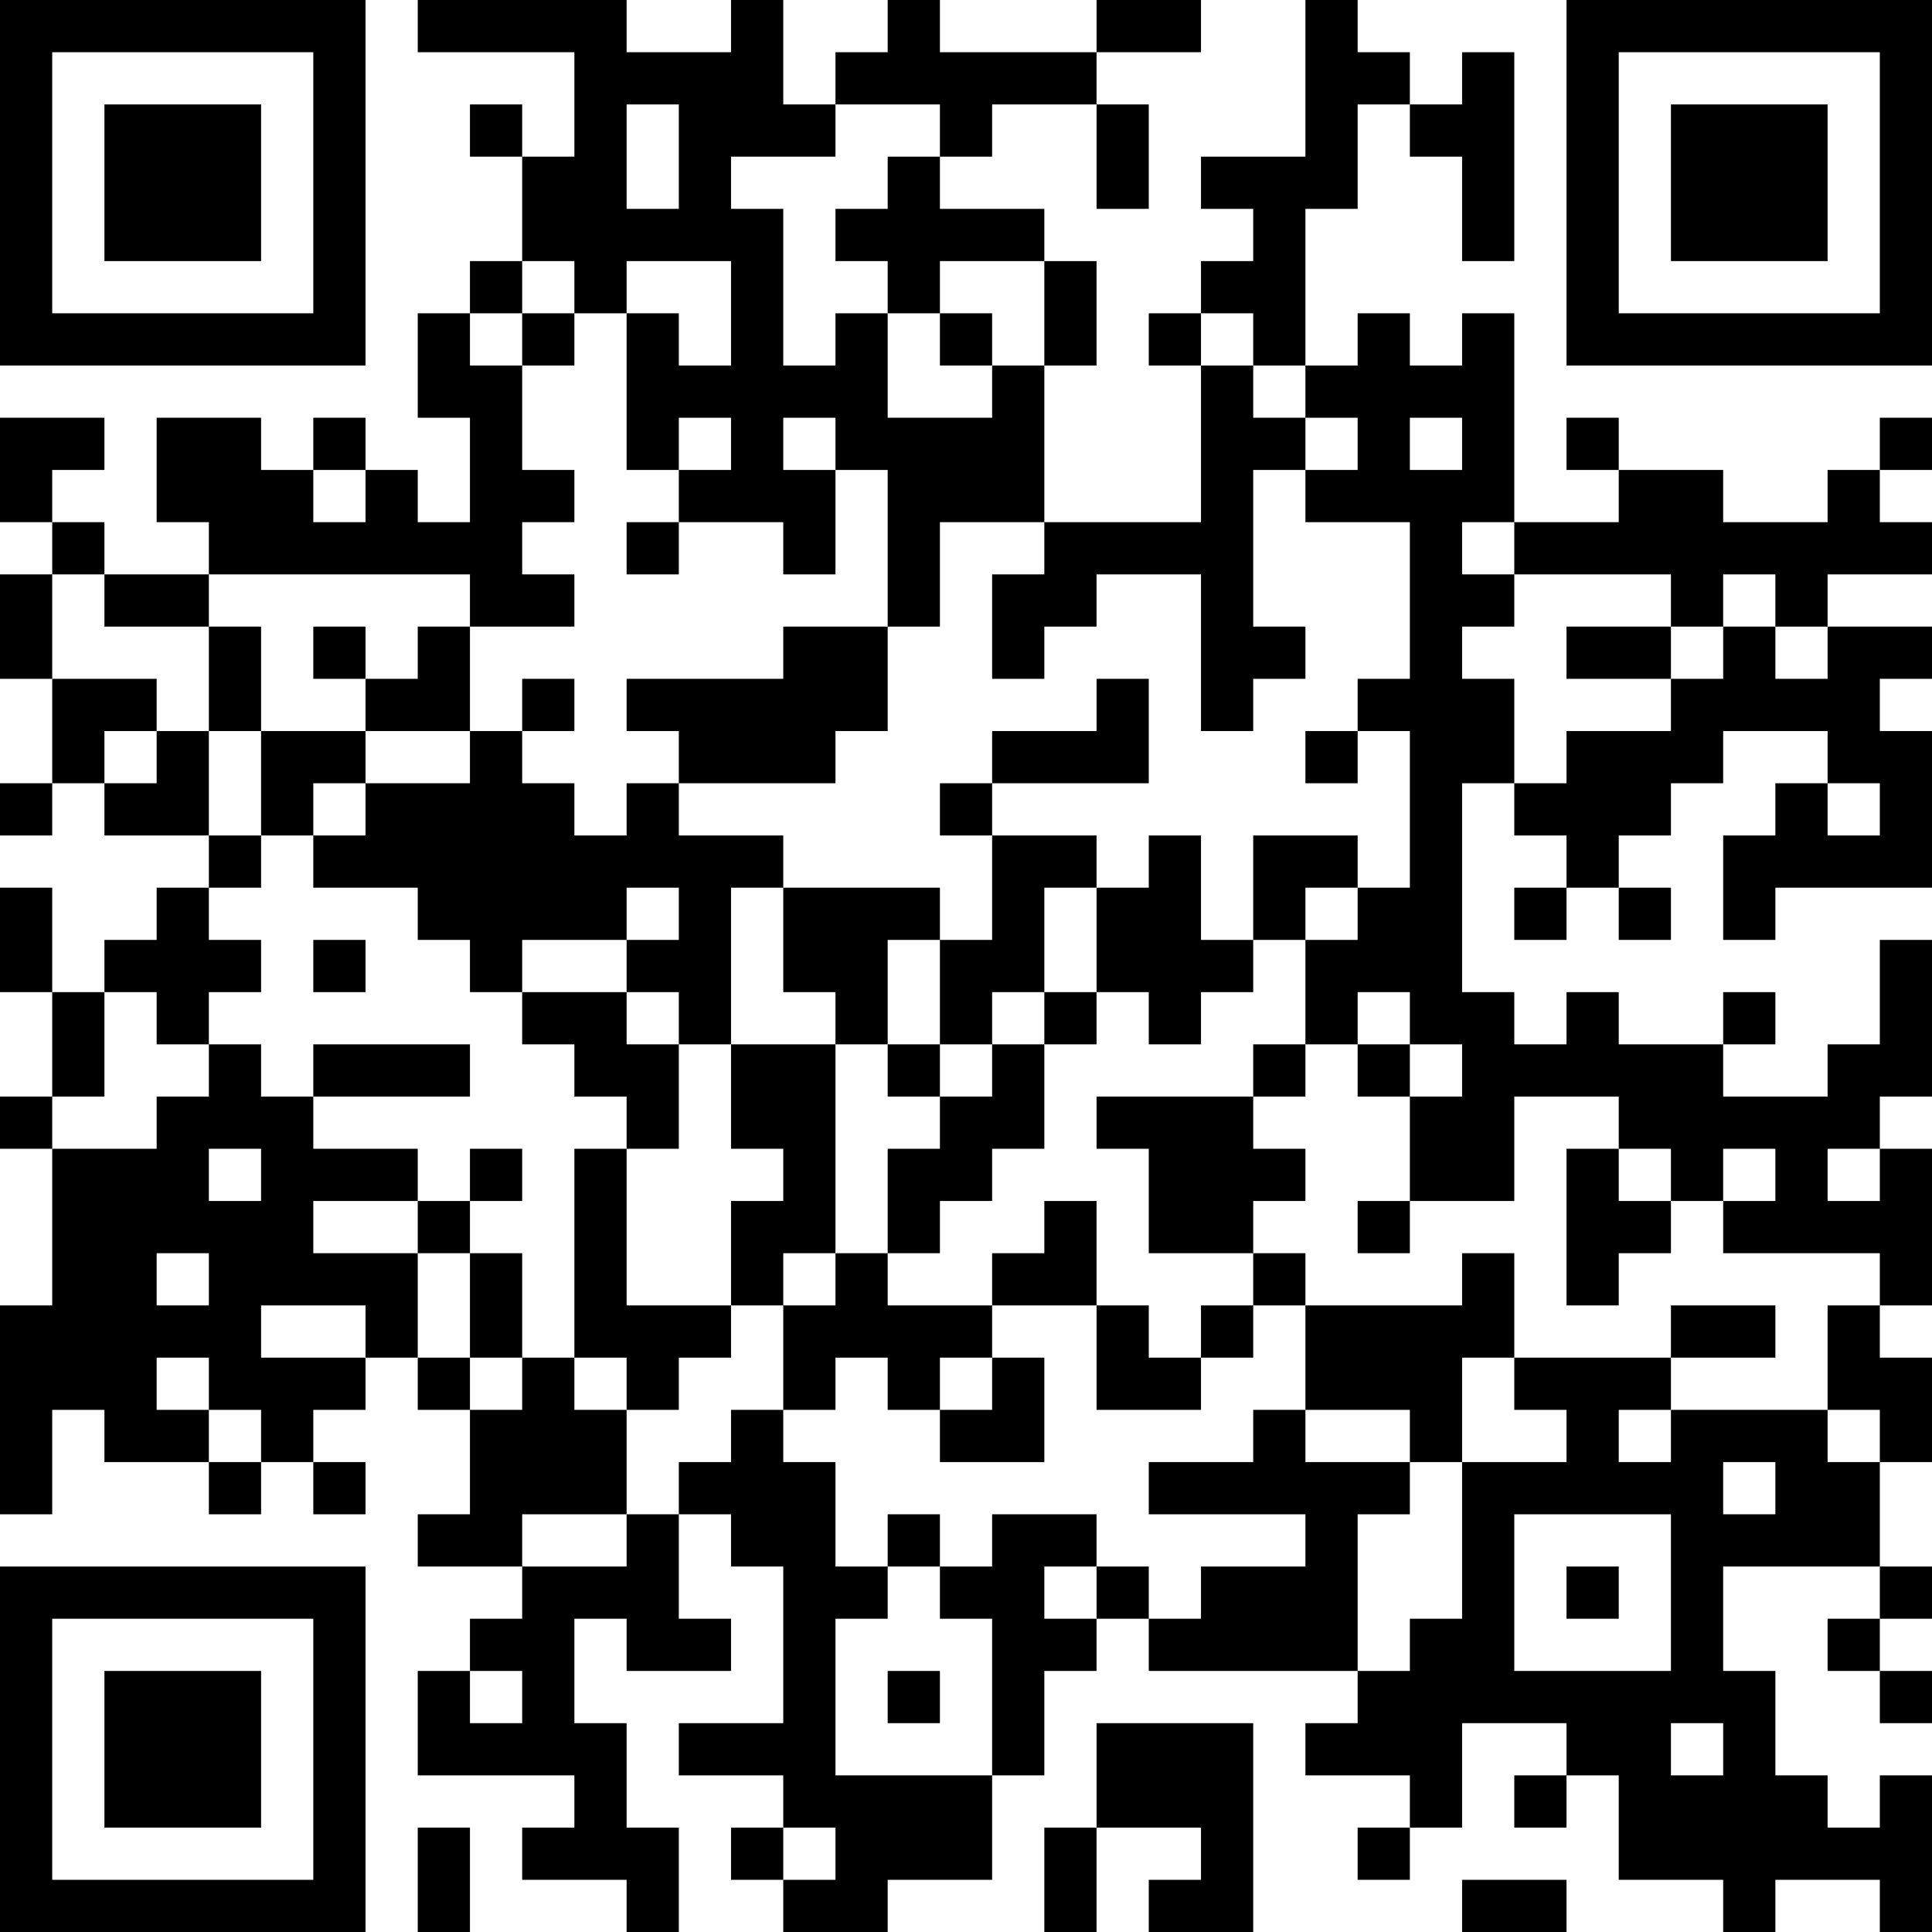 <?xml version="1.0" encoding="UTF-8"?>
<svg xmlns="http://www.w3.org/2000/svg" version="1.1" width="400" height="400" viewBox="0 0 400 400"><rect x="0" y="0" width="400" height="400" fill="#ffffff"/><g transform="scale(10.811)"><g transform="translate(0,0)"><path fill-rule="evenodd" d="M8 0L8 1L11 1L11 3L10 3L10 2L9 2L9 3L10 3L10 5L9 5L9 6L8 6L8 8L9 8L9 10L8 10L8 9L7 9L7 8L6 8L6 9L5 9L5 8L3 8L3 10L4 10L4 11L2 11L2 10L1 10L1 9L2 9L2 8L0 8L0 10L1 10L1 11L0 11L0 13L1 13L1 15L0 15L0 16L1 16L1 15L2 15L2 16L4 16L4 17L3 17L3 18L2 18L2 19L1 19L1 17L0 17L0 19L1 19L1 21L0 21L0 22L1 22L1 25L0 25L0 29L1 29L1 27L2 27L2 28L4 28L4 29L5 29L5 28L6 28L6 29L7 29L7 28L6 28L6 27L7 27L7 26L8 26L8 27L9 27L9 29L8 29L8 30L10 30L10 31L9 31L9 32L8 32L8 34L11 34L11 35L10 35L10 36L12 36L12 37L13 37L13 35L12 35L12 33L11 33L11 31L12 31L12 32L14 32L14 31L13 31L13 29L14 29L14 30L15 30L15 33L13 33L13 34L15 34L15 35L14 35L14 36L15 36L15 37L17 37L17 36L19 36L19 34L20 34L20 32L21 32L21 31L22 31L22 32L26 32L26 33L25 33L25 34L27 34L27 35L26 35L26 36L27 36L27 35L28 35L28 33L30 33L30 34L29 34L29 35L30 35L30 34L31 34L31 36L33 36L33 37L34 37L34 36L36 36L36 37L37 37L37 34L36 34L36 35L35 35L35 34L34 34L34 32L33 32L33 30L36 30L36 31L35 31L35 32L36 32L36 33L37 33L37 32L36 32L36 31L37 31L37 30L36 30L36 28L37 28L37 26L36 26L36 25L37 25L37 22L36 22L36 21L37 21L37 18L36 18L36 20L35 20L35 21L33 21L33 20L34 20L34 19L33 19L33 20L31 20L31 19L30 19L30 20L29 20L29 19L28 19L28 15L29 15L29 16L30 16L30 17L29 17L29 18L30 18L30 17L31 17L31 18L32 18L32 17L31 17L31 16L32 16L32 15L33 15L33 14L35 14L35 15L34 15L34 16L33 16L33 18L34 18L34 17L37 17L37 14L36 14L36 13L37 13L37 12L35 12L35 11L37 11L37 10L36 10L36 9L37 9L37 8L36 8L36 9L35 9L35 10L33 10L33 9L31 9L31 8L30 8L30 9L31 9L31 10L29 10L29 6L28 6L28 7L27 7L27 6L26 6L26 7L25 7L25 4L26 4L26 2L27 2L27 3L28 3L28 5L29 5L29 1L28 1L28 2L27 2L27 1L26 1L26 0L25 0L25 3L23 3L23 4L24 4L24 5L23 5L23 6L22 6L22 7L23 7L23 10L20 10L20 7L21 7L21 5L20 5L20 4L18 4L18 3L19 3L19 2L21 2L21 4L22 4L22 2L21 2L21 1L23 1L23 0L21 0L21 1L18 1L18 0L17 0L17 1L16 1L16 2L15 2L15 0L14 0L14 1L12 1L12 0ZM12 2L12 4L13 4L13 2ZM16 2L16 3L14 3L14 4L15 4L15 7L16 7L16 6L17 6L17 8L19 8L19 7L20 7L20 5L18 5L18 6L17 6L17 5L16 5L16 4L17 4L17 3L18 3L18 2ZM10 5L10 6L9 6L9 7L10 7L10 9L11 9L11 10L10 10L10 11L11 11L11 12L9 12L9 11L4 11L4 12L2 12L2 11L1 11L1 13L3 13L3 14L2 14L2 15L3 15L3 14L4 14L4 16L5 16L5 17L4 17L4 18L5 18L5 19L4 19L4 20L3 20L3 19L2 19L2 21L1 21L1 22L3 22L3 21L4 21L4 20L5 20L5 21L6 21L6 22L8 22L8 23L6 23L6 24L8 24L8 26L9 26L9 27L10 27L10 26L11 26L11 27L12 27L12 29L10 29L10 30L12 30L12 29L13 29L13 28L14 28L14 27L15 27L15 28L16 28L16 30L17 30L17 31L16 31L16 34L19 34L19 31L18 31L18 30L19 30L19 29L21 29L21 30L20 30L20 31L21 31L21 30L22 30L22 31L23 31L23 30L25 30L25 29L22 29L22 28L24 28L24 27L25 27L25 28L27 28L27 29L26 29L26 32L27 32L27 31L28 31L28 28L30 28L30 27L29 27L29 26L32 26L32 27L31 27L31 28L32 28L32 27L35 27L35 28L36 28L36 27L35 27L35 25L36 25L36 24L33 24L33 23L34 23L34 22L33 22L33 23L32 23L32 22L31 22L31 21L29 21L29 23L27 23L27 21L28 21L28 20L27 20L27 19L26 19L26 20L25 20L25 18L26 18L26 17L27 17L27 14L26 14L26 13L27 13L27 10L25 10L25 9L26 9L26 8L25 8L25 7L24 7L24 6L23 6L23 7L24 7L24 8L25 8L25 9L24 9L24 12L25 12L25 13L24 13L24 14L23 14L23 11L21 11L21 12L20 12L20 13L19 13L19 11L20 11L20 10L18 10L18 12L17 12L17 9L16 9L16 8L15 8L15 9L16 9L16 11L15 11L15 10L13 10L13 9L14 9L14 8L13 8L13 9L12 9L12 6L13 6L13 7L14 7L14 5L12 5L12 6L11 6L11 5ZM10 6L10 7L11 7L11 6ZM18 6L18 7L19 7L19 6ZM27 8L27 9L28 9L28 8ZM6 9L6 10L7 10L7 9ZM12 10L12 11L13 11L13 10ZM28 10L28 11L29 11L29 12L28 12L28 13L29 13L29 15L30 15L30 14L32 14L32 13L33 13L33 12L34 12L34 13L35 13L35 12L34 12L34 11L33 11L33 12L32 12L32 11L29 11L29 10ZM4 12L4 14L5 14L5 16L6 16L6 17L8 17L8 18L9 18L9 19L10 19L10 20L11 20L11 21L12 21L12 22L11 22L11 26L12 26L12 27L13 27L13 26L14 26L14 25L15 25L15 27L16 27L16 26L17 26L17 27L18 27L18 28L20 28L20 26L19 26L19 25L21 25L21 27L23 27L23 26L24 26L24 25L25 25L25 27L27 27L27 28L28 28L28 26L29 26L29 24L28 24L28 25L25 25L25 24L24 24L24 23L25 23L25 22L24 22L24 21L25 21L25 20L24 20L24 21L21 21L21 22L22 22L22 24L24 24L24 25L23 25L23 26L22 26L22 25L21 25L21 23L20 23L20 24L19 24L19 25L17 25L17 24L18 24L18 23L19 23L19 22L20 22L20 20L21 20L21 19L22 19L22 20L23 20L23 19L24 19L24 18L25 18L25 17L26 17L26 16L24 16L24 18L23 18L23 16L22 16L22 17L21 17L21 16L19 16L19 15L22 15L22 13L21 13L21 14L19 14L19 15L18 15L18 16L19 16L19 18L18 18L18 17L15 17L15 16L13 16L13 15L16 15L16 14L17 14L17 12L15 12L15 13L12 13L12 14L13 14L13 15L12 15L12 16L11 16L11 15L10 15L10 14L11 14L11 13L10 13L10 14L9 14L9 12L8 12L8 13L7 13L7 12L6 12L6 13L7 13L7 14L5 14L5 12ZM30 12L30 13L32 13L32 12ZM7 14L7 15L6 15L6 16L7 16L7 15L9 15L9 14ZM25 14L25 15L26 15L26 14ZM35 15L35 16L36 16L36 15ZM12 17L12 18L10 18L10 19L12 19L12 20L13 20L13 22L12 22L12 25L14 25L14 23L15 23L15 22L14 22L14 20L16 20L16 24L15 24L15 25L16 25L16 24L17 24L17 22L18 22L18 21L19 21L19 20L20 20L20 19L21 19L21 17L20 17L20 19L19 19L19 20L18 20L18 18L17 18L17 20L16 20L16 19L15 19L15 17L14 17L14 20L13 20L13 19L12 19L12 18L13 18L13 17ZM6 18L6 19L7 19L7 18ZM6 20L6 21L9 21L9 20ZM17 20L17 21L18 21L18 20ZM26 20L26 21L27 21L27 20ZM4 22L4 23L5 23L5 22ZM9 22L9 23L8 23L8 24L9 24L9 26L10 26L10 24L9 24L9 23L10 23L10 22ZM30 22L30 25L31 25L31 24L32 24L32 23L31 23L31 22ZM35 22L35 23L36 23L36 22ZM26 23L26 24L27 24L27 23ZM3 24L3 25L4 25L4 24ZM5 25L5 26L7 26L7 25ZM32 25L32 26L34 26L34 25ZM3 26L3 27L4 27L4 28L5 28L5 27L4 27L4 26ZM18 26L18 27L19 27L19 26ZM33 28L33 29L34 29L34 28ZM17 29L17 30L18 30L18 29ZM29 29L29 32L32 32L32 29ZM30 30L30 31L31 31L31 30ZM9 32L9 33L10 33L10 32ZM17 32L17 33L18 33L18 32ZM21 33L21 35L20 35L20 37L21 37L21 35L23 35L23 36L22 36L22 37L24 37L24 33ZM32 33L32 34L33 34L33 33ZM8 35L8 37L9 37L9 35ZM15 35L15 36L16 36L16 35ZM28 36L28 37L30 37L30 36ZM0 0L0 7L7 7L7 0ZM1 1L1 6L6 6L6 1ZM2 2L2 5L5 5L5 2ZM30 0L30 7L37 7L37 0ZM31 1L31 6L36 6L36 1ZM32 2L32 5L35 5L35 2ZM0 30L0 37L7 37L7 30ZM1 31L1 36L6 36L6 31ZM2 32L2 35L5 35L5 32Z" fill="#000000"/></g></g></svg>

